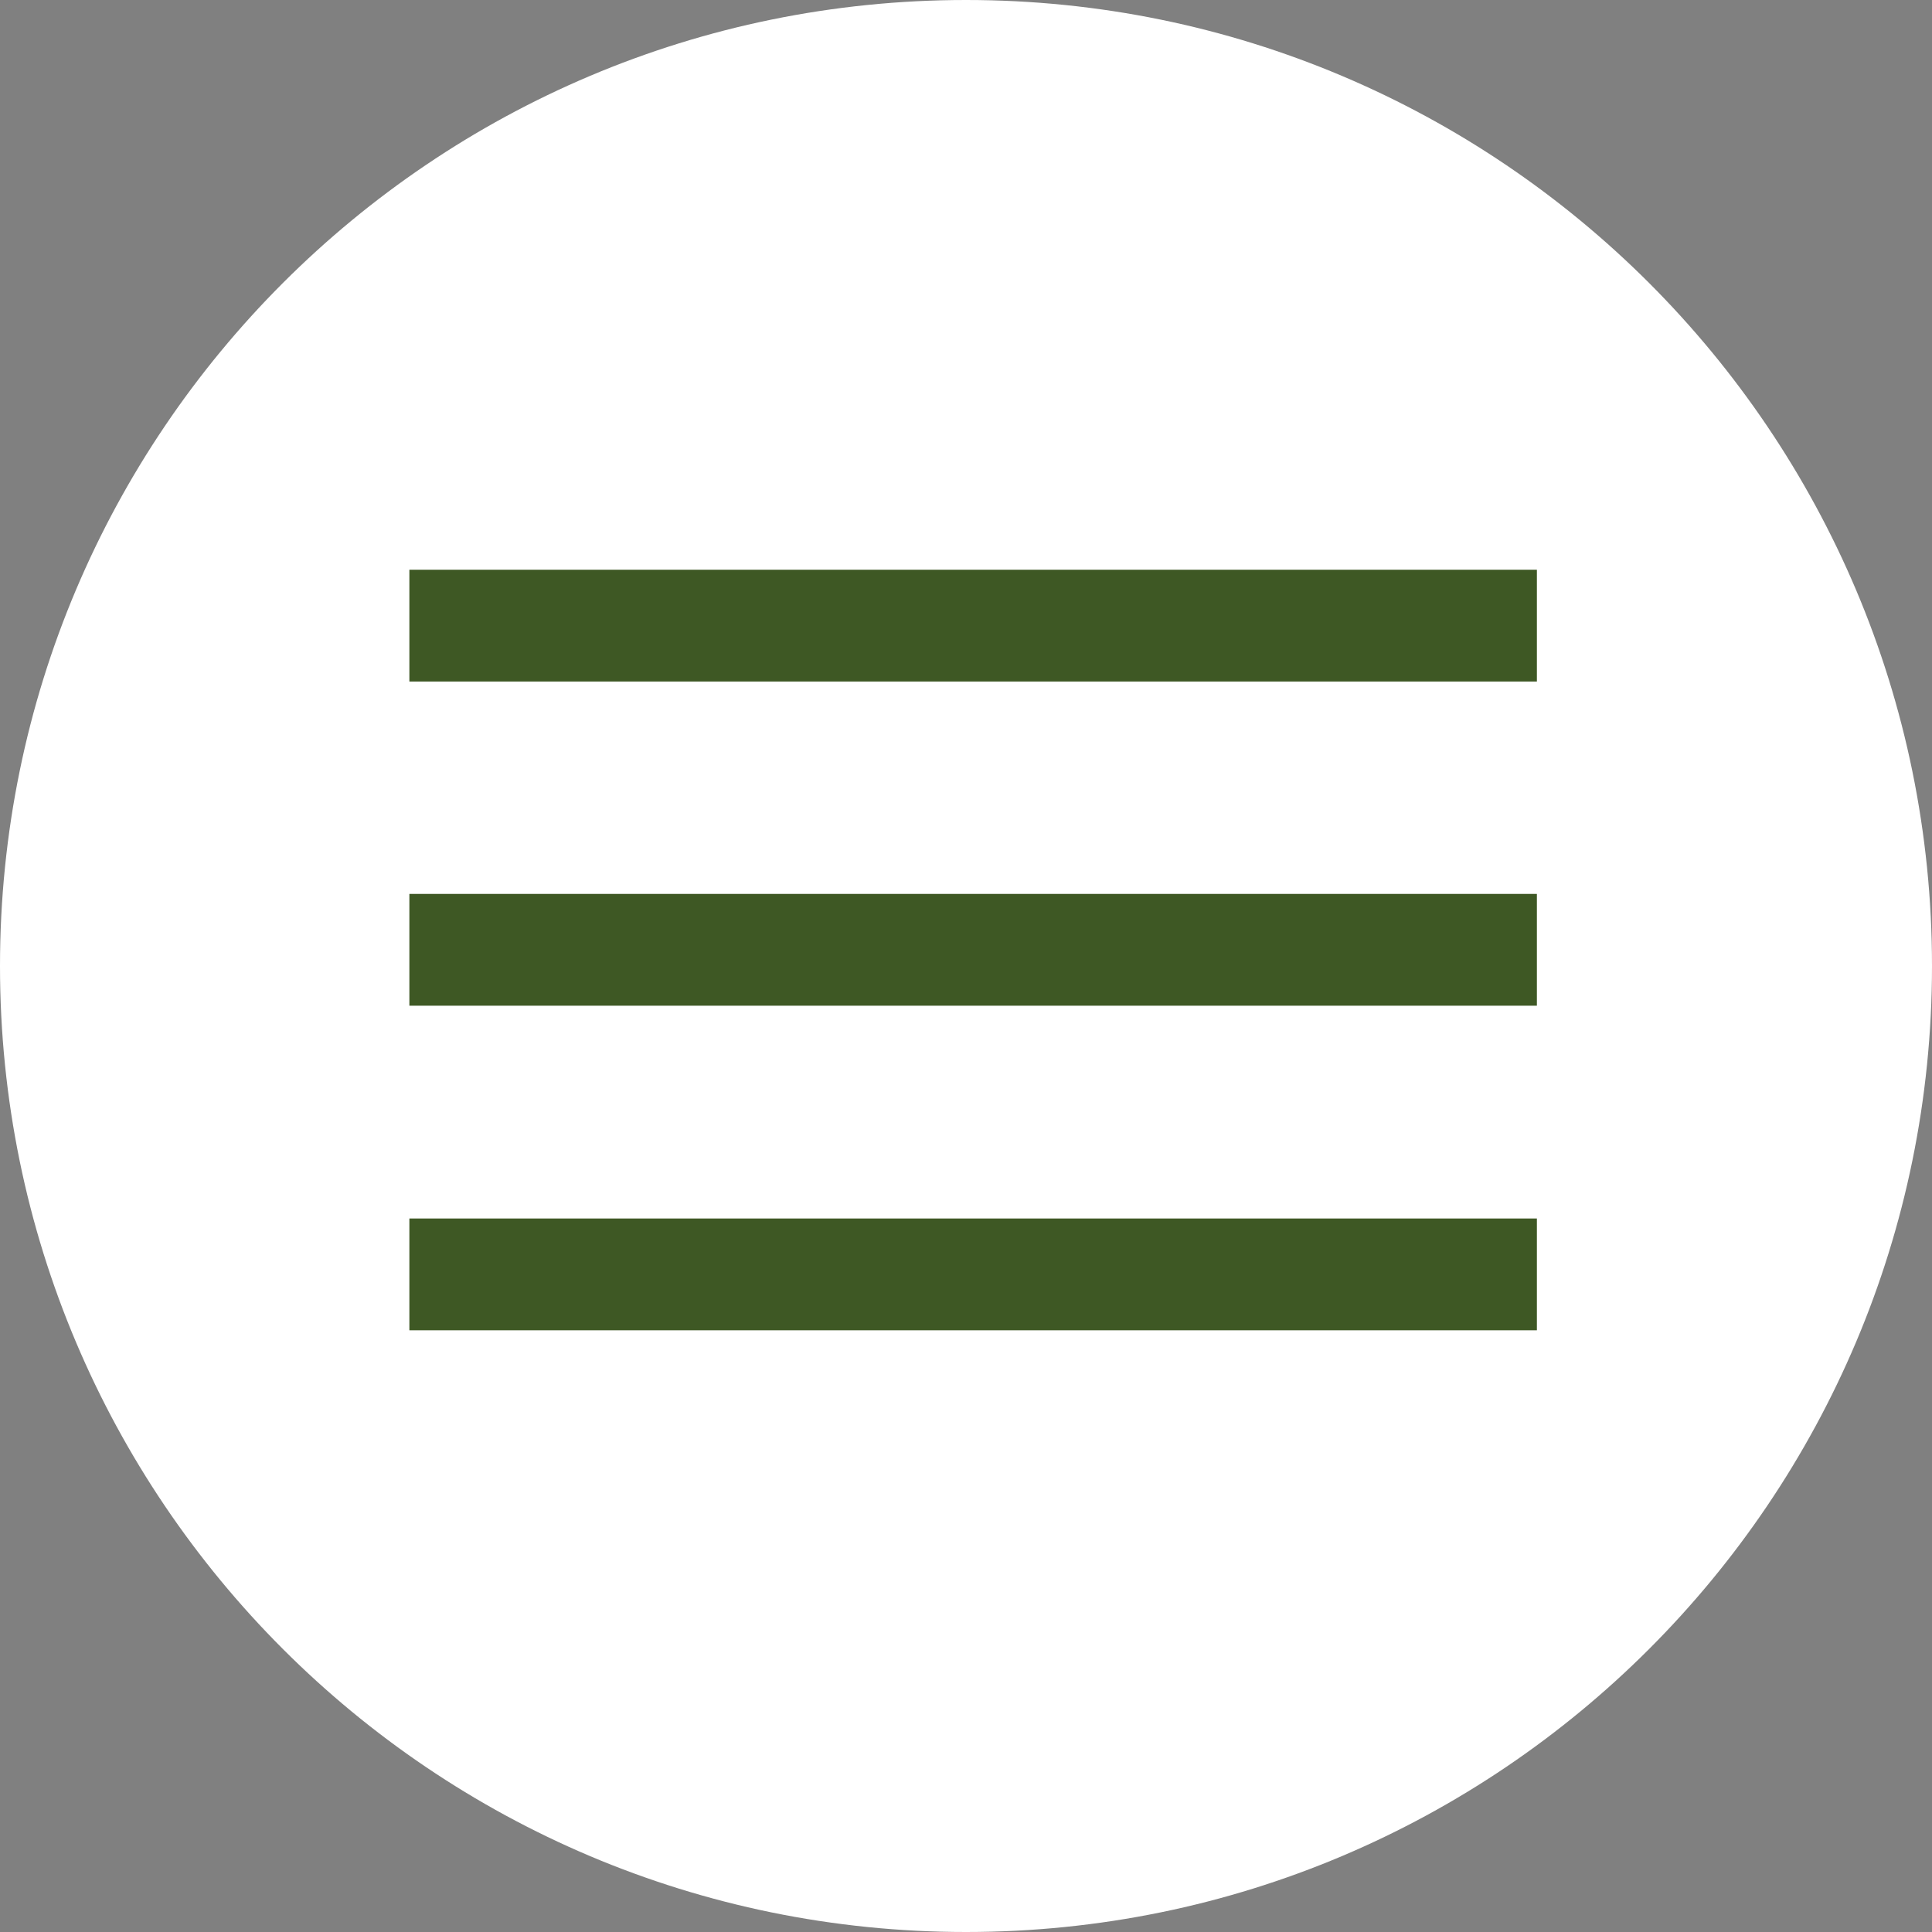 <?xml version="1.0" encoding="UTF-8"?> <svg xmlns="http://www.w3.org/2000/svg" xmlns:xlink="http://www.w3.org/1999/xlink" id="Ebene_2" viewBox="0 0 50.12 50.12"><rect x="0" y="0" width="50.12" height="50.12" fill="#808080" stroke="none"/><defs><style>.cls-1{fill:none;}.cls-2{clip-path:url(#clippath);}.cls-3{fill:#fff;}.cls-4{fill:#3e5824;}</style><clipPath id="clippath"><rect class="cls-1" y="0" width="50.12" height="50.12"></rect></clipPath></defs><g id="Ebene_1-2"><g><g class="cls-2"><path class="cls-3" d="m25.06,50.12c13.84,0,25.06-11.22,25.06-25.06S38.9,0,25.06,0,0,11.22,0,25.06s11.22,25.06,25.06,25.06"></path></g><rect class="cls-4" x="10.62" y="14.78" width="29.25" height="2.9"></rect><rect class="cls-4" x="10.62" y="23.19" width="29.25" height="2.9"></rect><rect class="cls-4" x="10.62" y="31.61" width="29.25" height="2.9"></rect></g></g></svg> 
